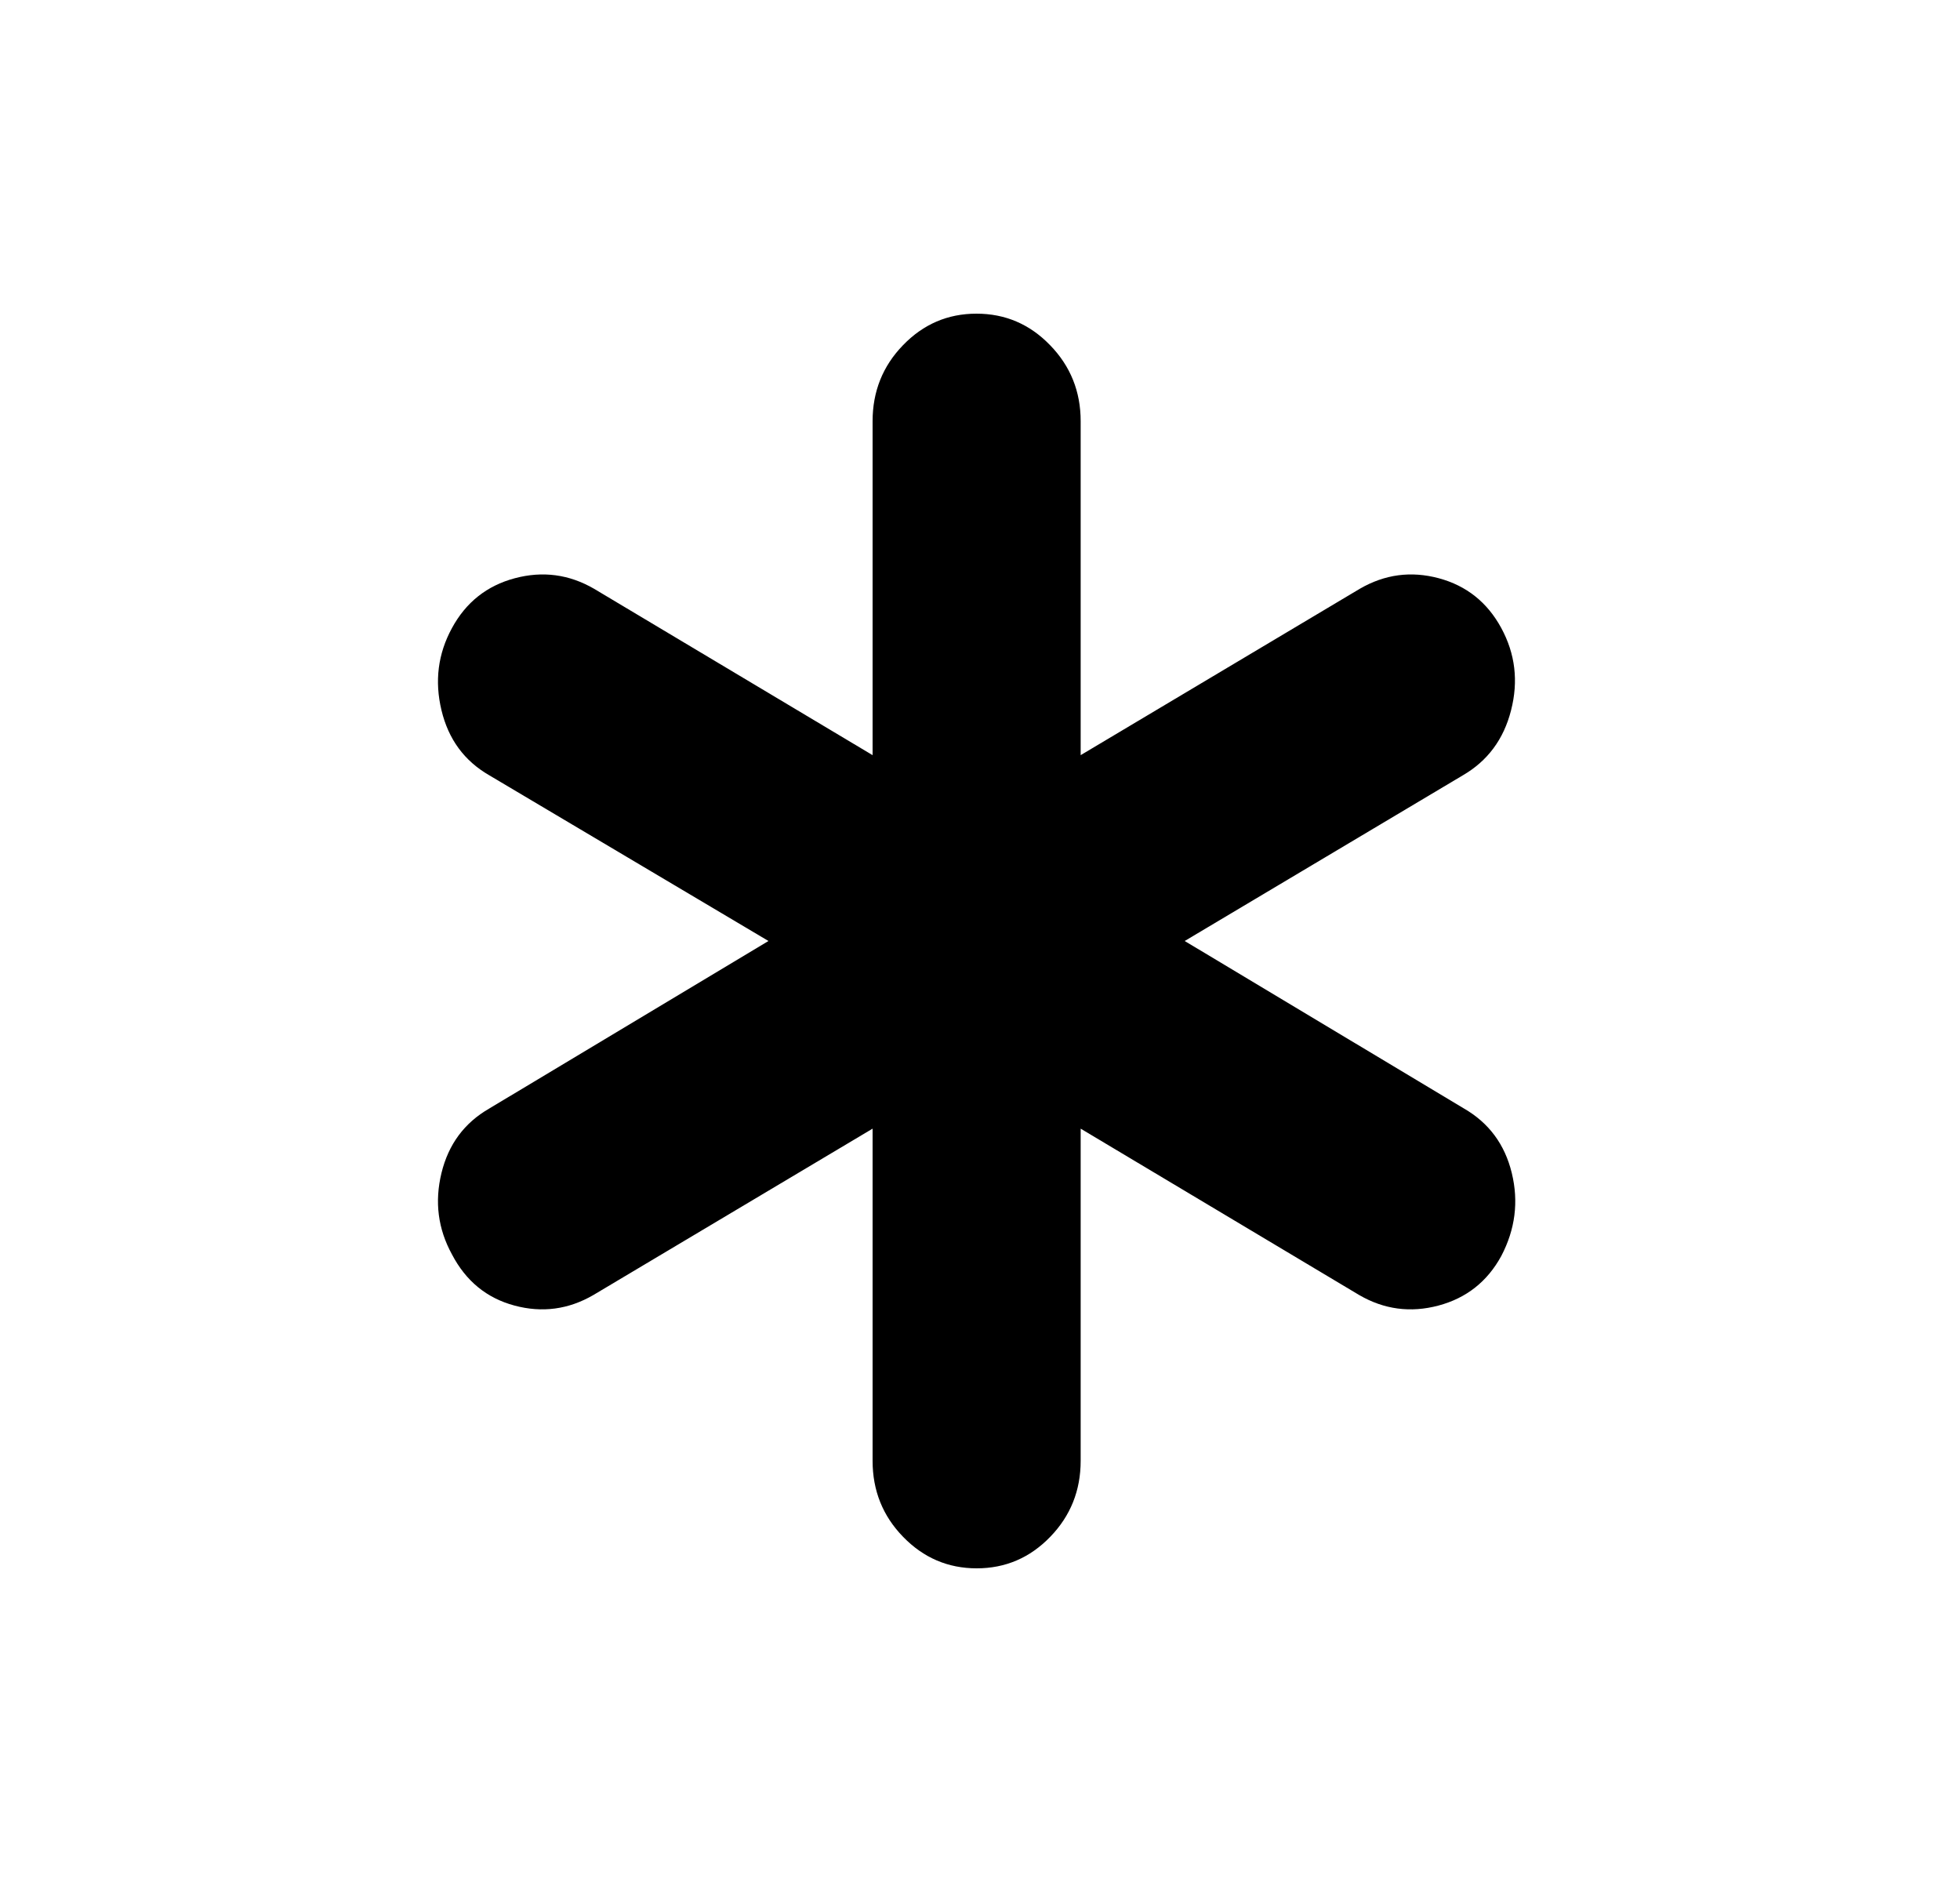 <svg width="25" height="24" viewBox="0 0 25 24" fill="none" xmlns="http://www.w3.org/2000/svg">
<path d="M11.13 18.629V14.393L7.568 16.515C7.251 16.699 6.915 16.744 6.562 16.649C6.208 16.554 5.943 16.337 5.765 15.997C5.586 15.671 5.542 15.325 5.631 14.959C5.72 14.593 5.923 14.319 6.241 14.136L9.802 12L6.241 9.887C5.923 9.704 5.72 9.428 5.631 9.057C5.542 8.686 5.586 8.337 5.765 8.009C5.943 7.681 6.21 7.469 6.566 7.374C6.922 7.279 7.259 7.324 7.577 7.508L11.13 9.63V5.371C11.13 4.993 11.259 4.669 11.518 4.402C11.777 4.134 12.089 4 12.455 4C12.822 4 13.135 4.134 13.394 4.402C13.654 4.669 13.784 4.993 13.784 5.371V9.63L17.345 7.508C17.663 7.324 17.998 7.279 18.352 7.374C18.705 7.469 18.971 7.681 19.149 8.009C19.327 8.337 19.369 8.686 19.274 9.057C19.18 9.428 18.974 9.704 18.659 9.887L15.111 12L18.673 14.136C18.99 14.319 19.194 14.593 19.283 14.959C19.372 15.325 19.327 15.677 19.149 16.017C18.971 16.343 18.704 16.554 18.348 16.649C17.991 16.744 17.654 16.699 17.337 16.515L13.784 14.393V18.629C13.784 19.007 13.655 19.331 13.396 19.598C13.137 19.866 12.824 20 12.458 20C12.092 20 11.779 19.866 11.519 19.598C11.259 19.331 11.13 19.007 11.13 18.629Z" fill="black"/>
</svg>
